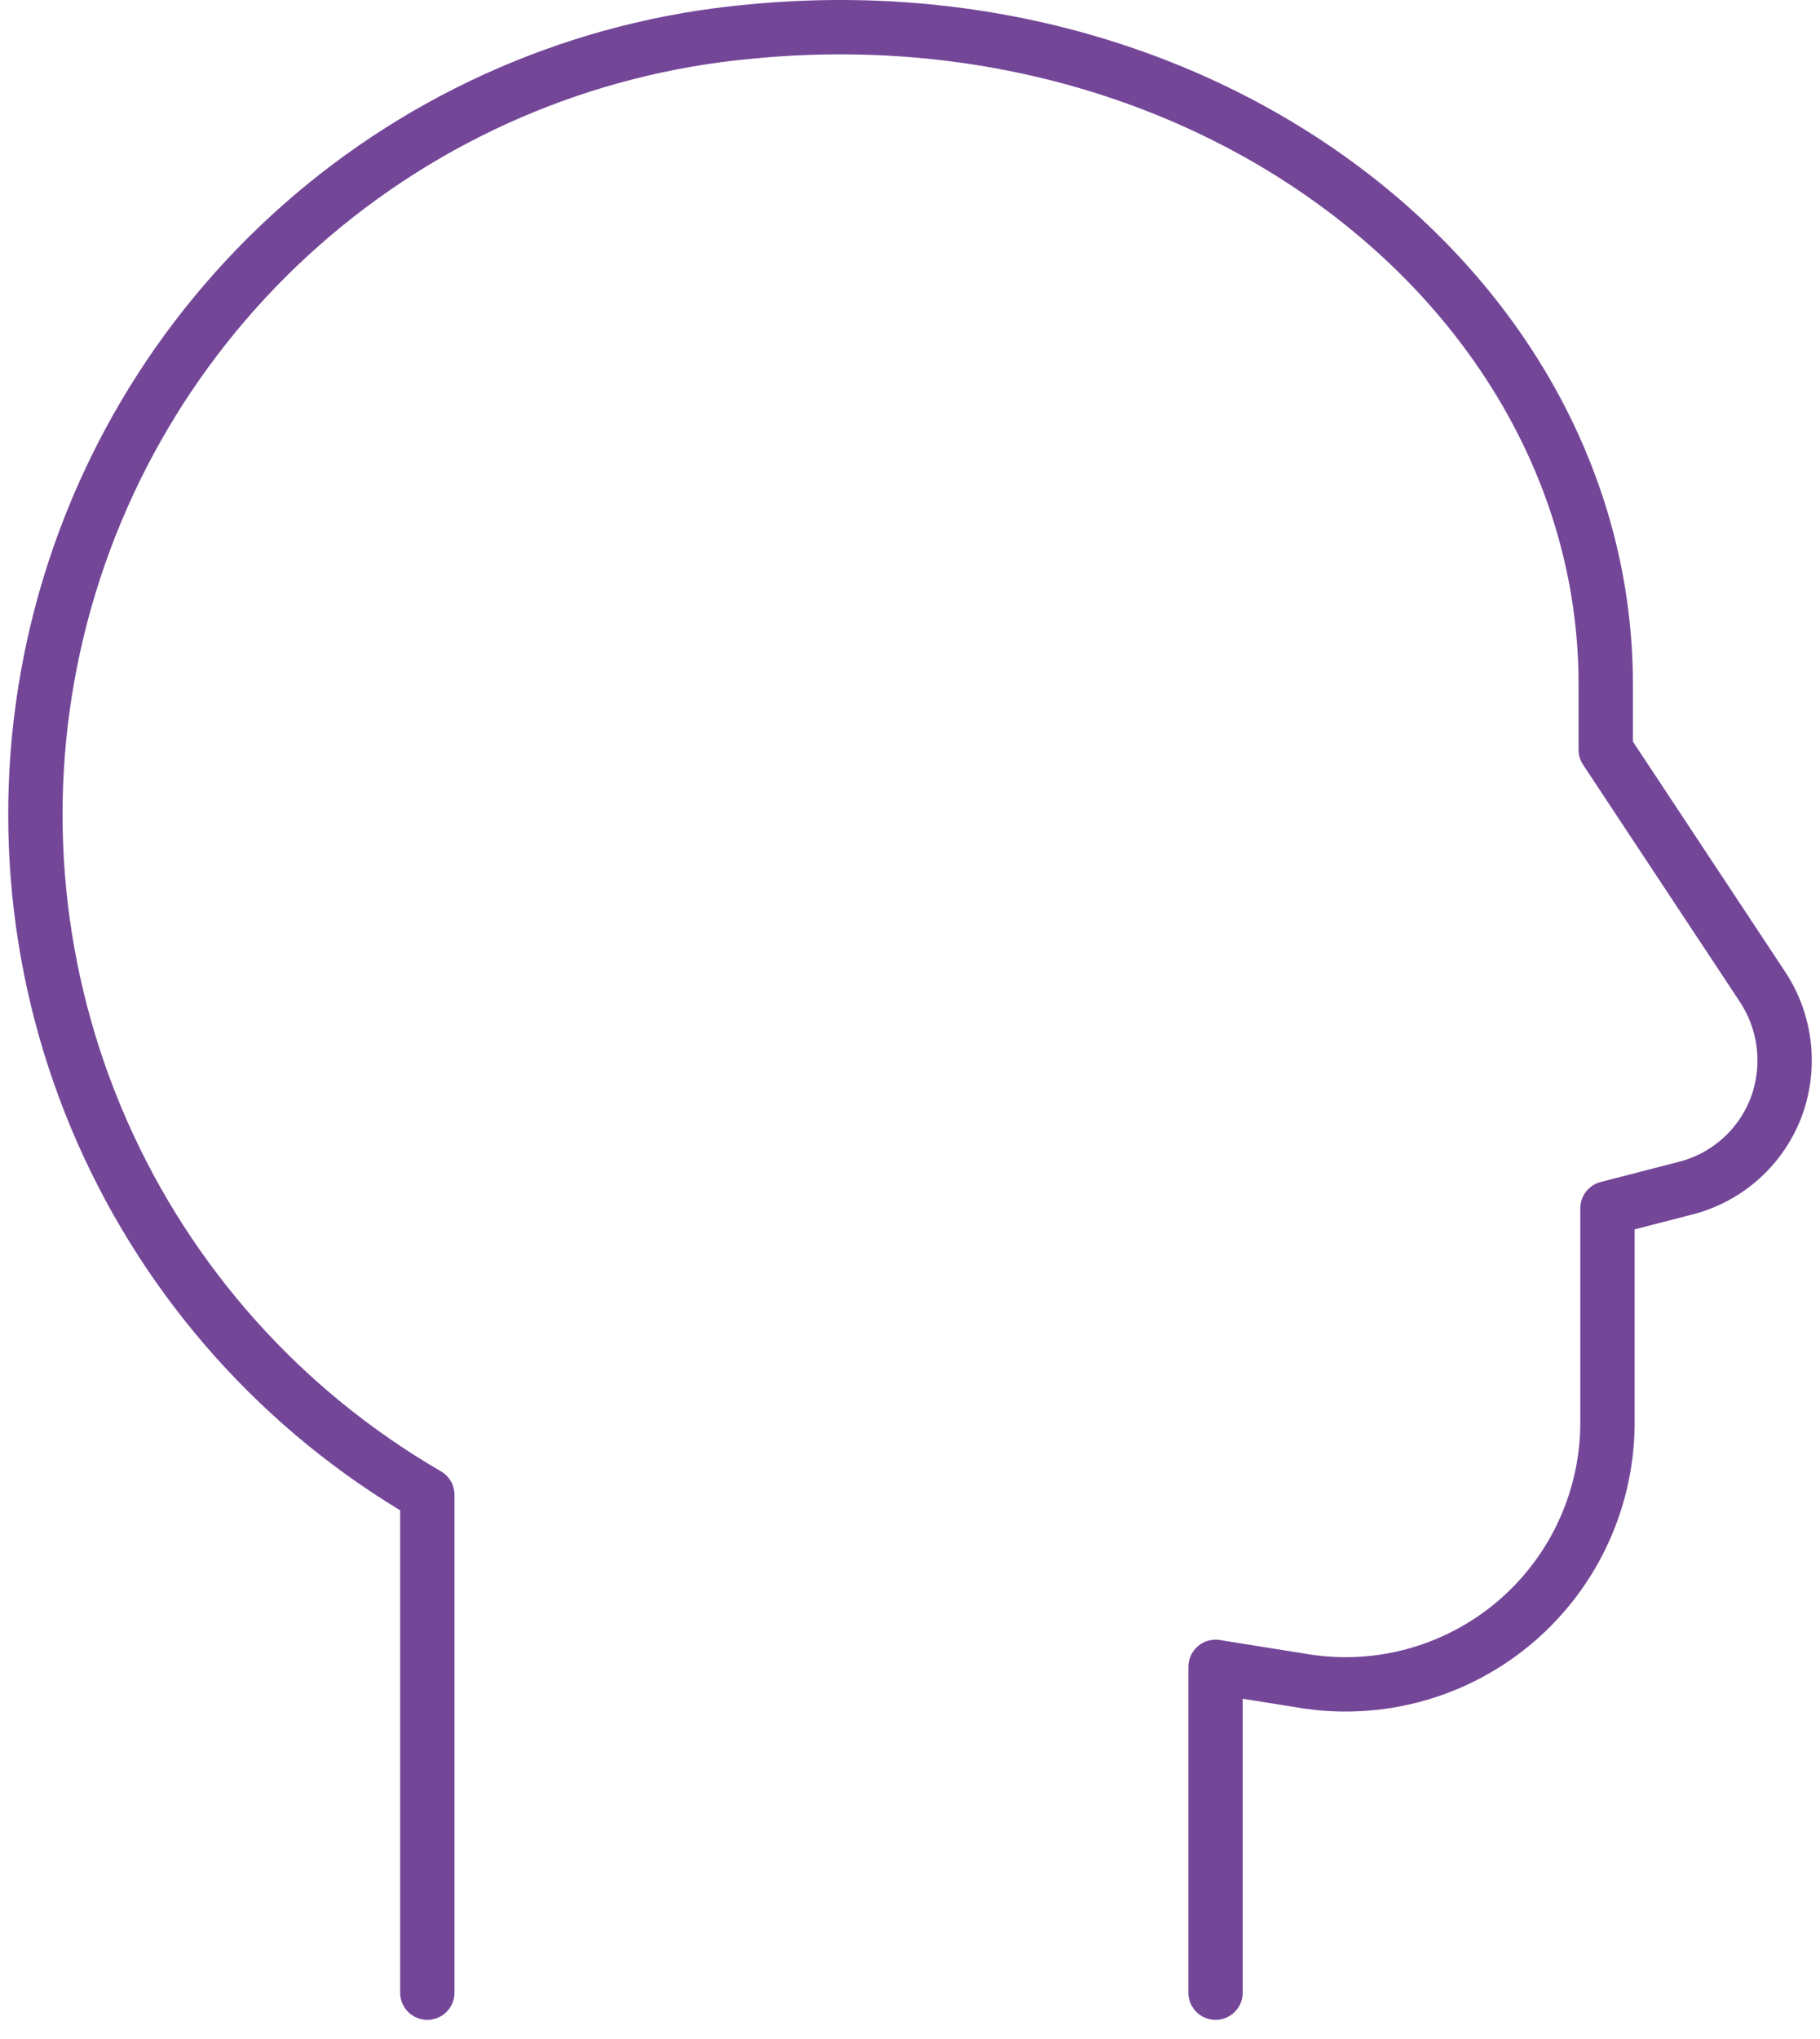 <svg width="67" height="75" viewBox="0 0 67 75" fill="none" xmlns="http://www.w3.org/2000/svg">
<path d="M44.748 73.309V61.323L47.961 61.837C49.352 62.068 50.777 61.99 52.135 61.61C53.493 61.23 54.751 60.556 55.821 59.637C56.89 58.718 57.745 57.575 58.325 56.29C58.904 55.004 59.195 53.607 59.176 52.197V44.453L62.164 43.682C62.891 43.477 63.559 43.107 64.117 42.599C64.675 42.092 65.106 41.461 65.378 40.757C65.653 40.032 65.752 39.253 65.669 38.482C65.585 37.712 65.32 36.972 64.896 36.323L59.112 27.582V25.172C59.112 10.937 44.716 -0.535 27.556 1.168C21.447 1.734 15.677 4.228 11.079 8.289C6.481 12.35 3.293 17.768 1.976 23.76C0.66 29.752 1.283 36.007 3.755 41.621C6.228 47.236 10.422 51.919 15.731 54.993V73.309" stroke="#744698" stroke-width="2" stroke-linecap="round" stroke-linejoin="round"/>
</svg>
